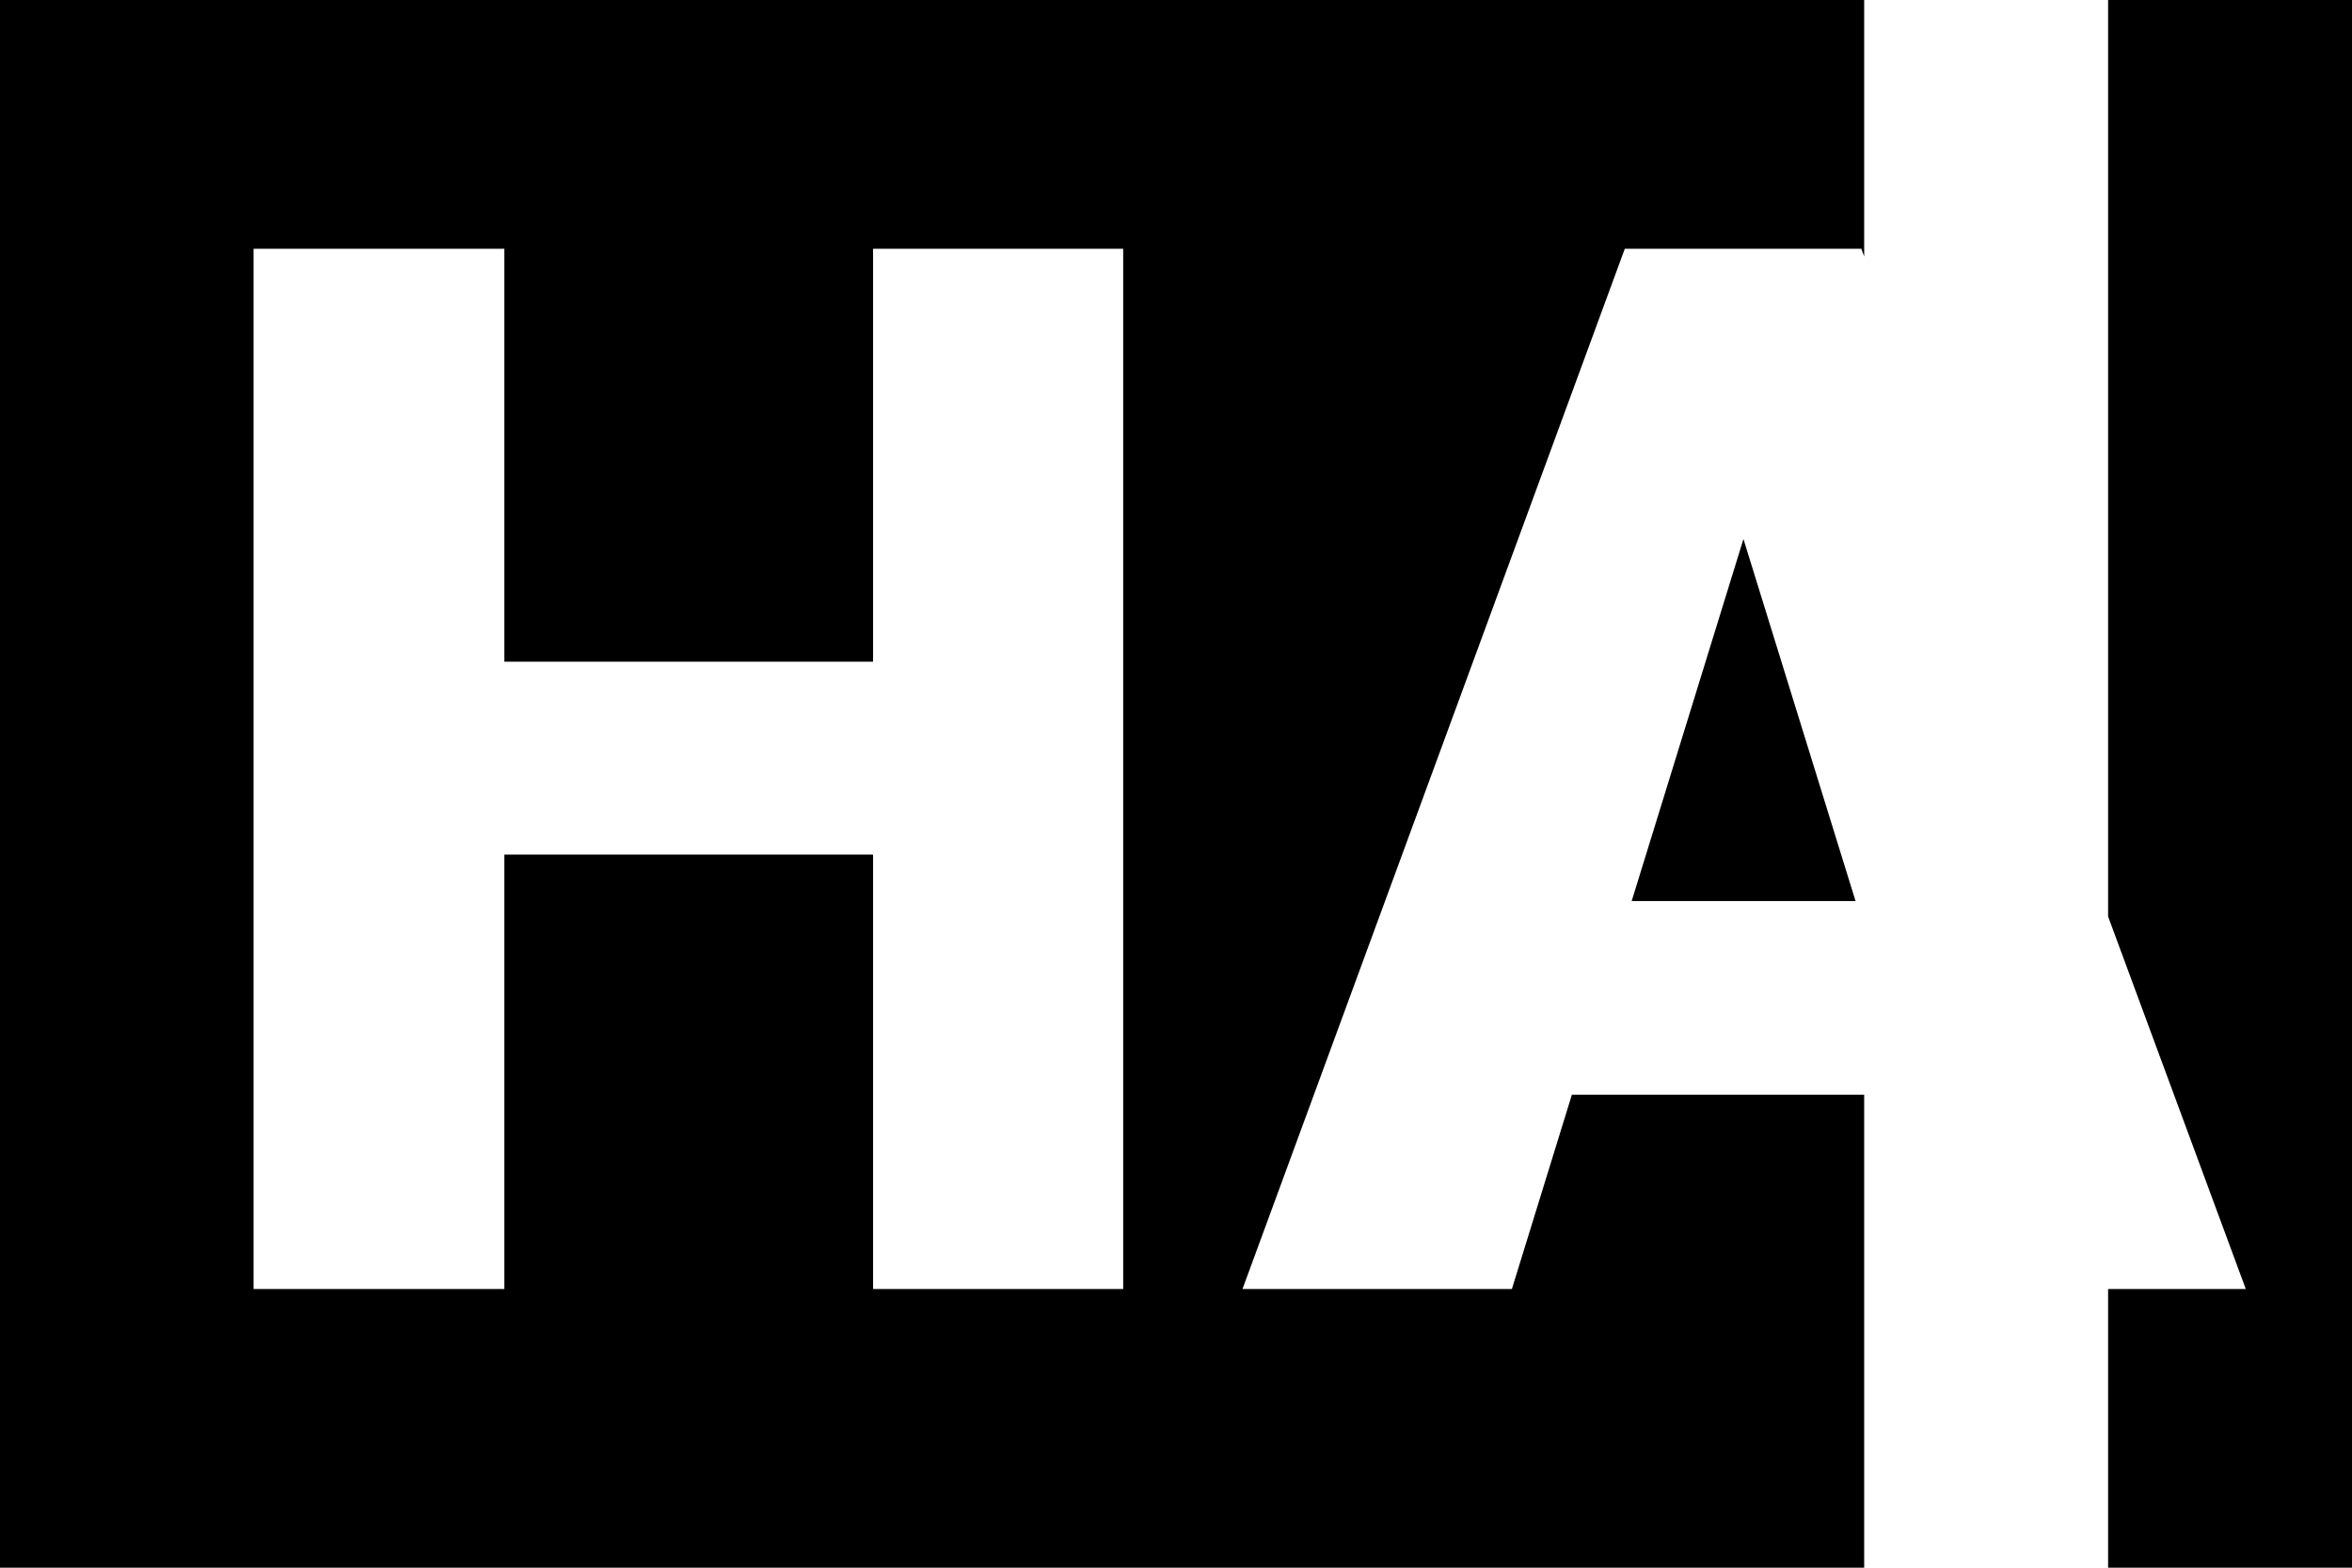 <svg width="135" height="90" viewBox="0 0 135 90" fill="none" xmlns="http://www.w3.org/2000/svg">
<path fill-rule="evenodd" clip-rule="evenodd" d="M0 0H107V14.724L106.836 14.281H103.063H96.91H93.26L71.317 74H86.78L90.224 62.844H107V90H0V0ZM121 74V90H135V0H121V52.613L128.903 74H121ZM50.113 49.062H28.949V74H14.553V14.281H28.949V37.988H50.113V14.281H64.469V74H50.113V49.062ZM93.655 51.728H106.504L100.07 30.945L93.655 51.728Z" fill="black"/>
</svg>
